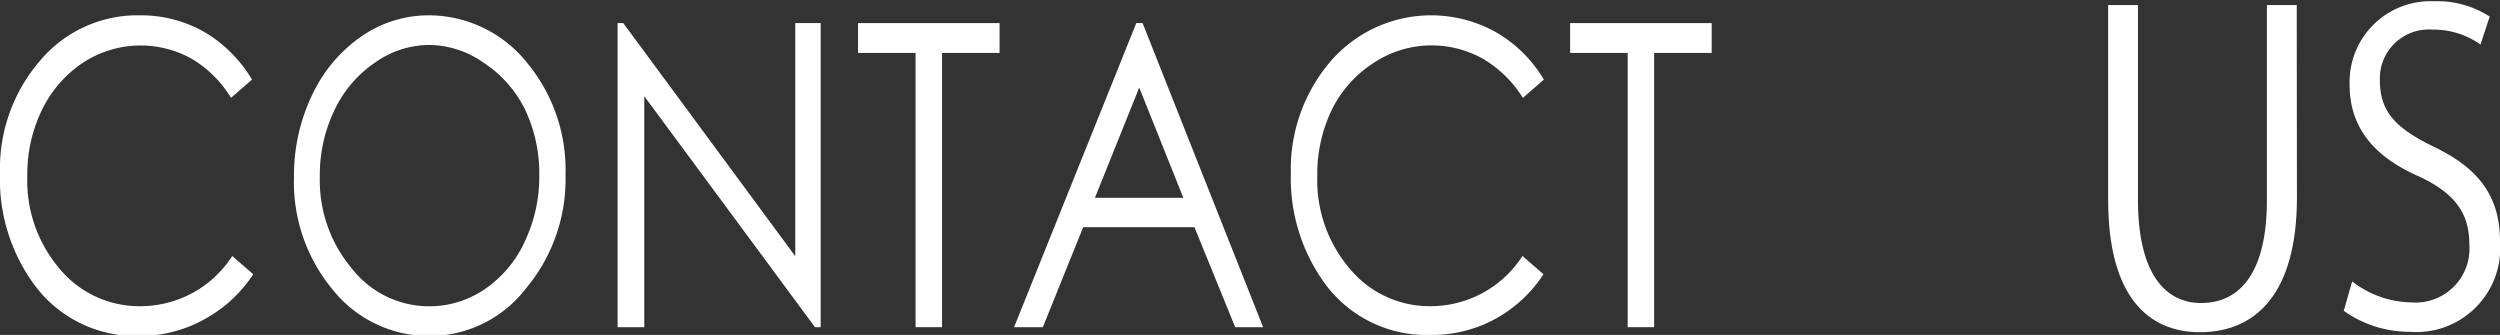 <svg xmlns="http://www.w3.org/2000/svg" width="119.05" height="15.95" viewBox="0 0 119.05 15.95"><rect x="0" y="0" width="119.05" height="15.95" fill="#333333" stroke="none"/><defs><style>.cls-1{fill:#fff;}</style></defs><g id="レイヤー_2" data-name="レイヤー 2"><g id="ヘッダーコンテンツ"><path class="cls-1" d="M12,3.79l-1,.87A5.43,5.43,0,0,0,9.13,2.8,5,5,0,0,0,3.93,3,5.64,5.64,0,0,0,2,5.23,7,7,0,0,0,1.3,8.38,6.47,6.47,0,0,0,2.84,12.8a4.93,4.93,0,0,0,3.9,1.78,5.19,5.19,0,0,0,4.32-2.39l1,.87a6.49,6.49,0,0,1-2.3,2.13A6.36,6.36,0,0,1,6.66,16a6,6,0,0,1-5.09-2.53A8.47,8.47,0,0,1,0,8.26,7.85,7.85,0,0,1,1.9,2.9,6.05,6.05,0,0,1,6.65.73a6.09,6.09,0,0,1,3.11.81A6.46,6.46,0,0,1,12,3.79Z"/><path class="cls-1" d="M20.37.73a6,6,0,0,1,4.68,2.2,8,8,0,0,1,1.88,5.4,8.09,8.09,0,0,1-1.88,5.4A5.79,5.79,0,0,1,20.47,16a5.87,5.87,0,0,1-4.63-2.21A8,8,0,0,1,14,8.4a8.85,8.85,0,0,1,.86-3.87,7,7,0,0,1,2.34-2.79A5.62,5.62,0,0,1,20.37.73Zm.05,1.41A4.51,4.51,0,0,0,17.83,3a5.64,5.64,0,0,0-1.91,2.26,7.11,7.11,0,0,0-.69,3.16,6.51,6.51,0,0,0,1.52,4.36,4.68,4.68,0,0,0,6.32,1A5.51,5.51,0,0,0,25,11.48a7.2,7.2,0,0,0,.68-3.15A7.07,7.07,0,0,0,25,5.21,5.65,5.65,0,0,0,23.05,3,4.59,4.59,0,0,0,20.42,2.14Z"/><path class="cls-1" d="M29.41,15.58V1.1h.27l8.19,11.1V1.1h1.21V15.58h-.27l-8.13-11v11Z"/><path class="cls-1" d="M40.86,2.52V1.1H47.6V2.52H44.86V15.58H43.6V2.52Z"/><path class="cls-1" d="M54.41,1.1l5.74,14.48H58.82l-1.94-4.76h-5.3l-1.92,4.76H48.29L54.11,1.1Zm-.16,3.07L52.14,9.42h4.21Z"/><path class="cls-1" d="M73.52,3.79l-1,.87A5.6,5.6,0,0,0,70.62,2.8a5,5,0,0,0-5.2.19,5.58,5.58,0,0,0-2,2.24,7,7,0,0,0-.69,3.15,6.48,6.48,0,0,0,1.55,4.42,4.93,4.93,0,0,0,3.89,1.78,5.2,5.2,0,0,0,4.33-2.39l1,.87a6.41,6.41,0,0,1-2.3,2.13,6.29,6.29,0,0,1-3.07.76,6,6,0,0,1-5.1-2.53,8.53,8.53,0,0,1-1.56-5.16A7.89,7.89,0,0,1,63.38,2.9a6.33,6.33,0,0,1,7.87-1.36A6.35,6.35,0,0,1,73.52,3.79Z"/><path class="cls-1" d="M74.77,2.52V1.1h6.74V2.52H78.77V15.58H77.51V2.52Z"/><path class="cls-1" d="M109.38,9.41c0,4.62-2,6.41-4.62,6.41-2.44,0-4.37-1.67-4.37-6.31V.24h1.42V9.53c0,3.49,1.3,4.9,3,4.9,1.89,0,3.14-1.49,3.14-4.9V.24h1.42Z"/><path class="cls-1" d="M118.12,2.12a3.87,3.87,0,0,0-2.29-.71,2.33,2.33,0,0,0-2.5,2.42c0,1.51.78,2.28,2.53,3.14,2.11,1,3.19,2.32,3.19,4.52a4,4,0,0,1-4.32,4.31,5.38,5.38,0,0,1-3.12-1l.4-1.4a4.7,4.7,0,0,0,2.81,1,2.57,2.57,0,0,0,2.77-2.76c0-1.51-.7-2.44-2.4-3.24-2-.87-3.3-2.22-3.3-4.34a3.85,3.85,0,0,1,4-4,4.61,4.61,0,0,1,2.67.73Z"/></g></g></svg>